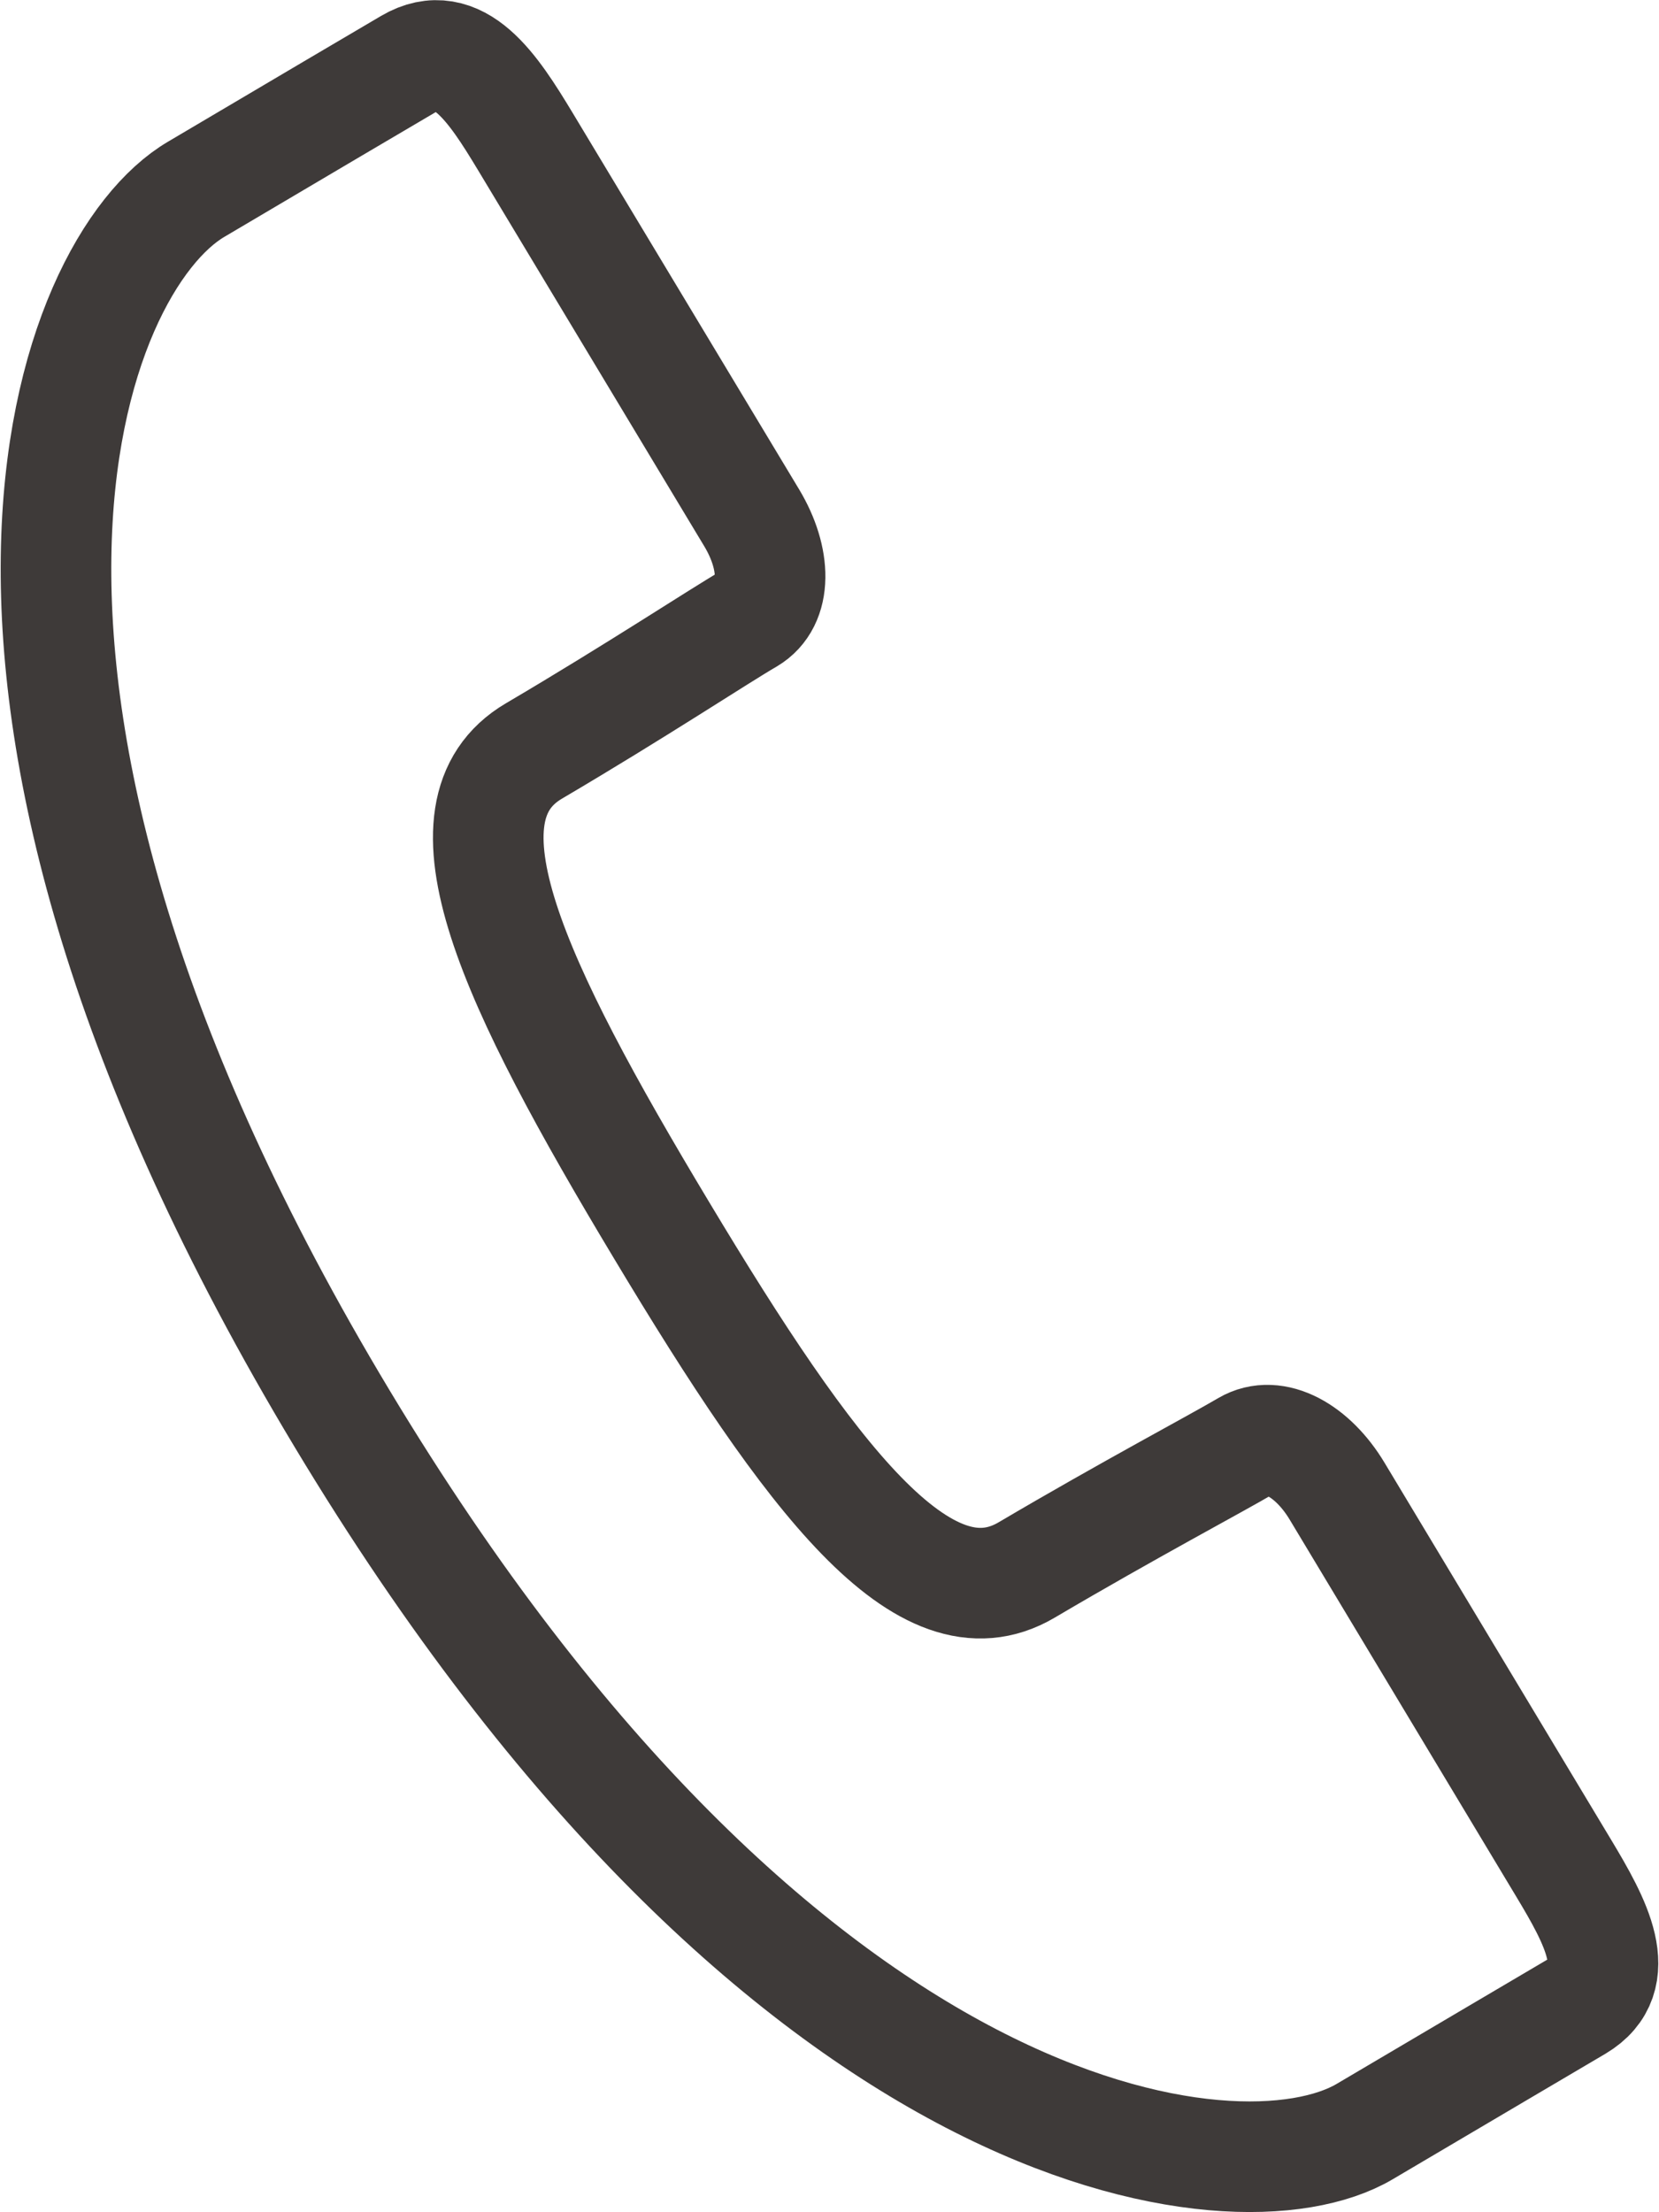 <svg width="15" height="20" viewBox="0 0 15 20" fill="none" xmlns="http://www.w3.org/2000/svg">
<path d="M4.828 6.789C5.754 6.244 6.509 5.745 6.769 5.595C7.028 5.441 7.017 5.05 6.798 4.684C6.576 4.316 4.746 1.273 4.746 1.273C4.459 0.798 4.145 0.313 3.699 0.575C3.254 0.837 2.922 1.032 1.774 1.711C0.625 2.386 -0.896 6.193 3.094 12.827C7.085 19.463 11.188 19.948 12.337 19.272C13.484 18.594 13.818 18.399 14.261 18.137C14.706 17.872 14.426 17.369 14.139 16.891C14.139 16.891 12.31 13.849 12.09 13.482C11.87 13.115 11.525 12.92 11.266 13.072C11.006 13.226 10.208 13.648 9.282 14.194C8.357 14.739 7.325 13.361 5.982 11.123C4.638 8.887 3.902 7.334 4.828 6.789Z" stroke="#3E3A39" stroke-linecap="round" stroke-linejoin="round"/>
</svg>
